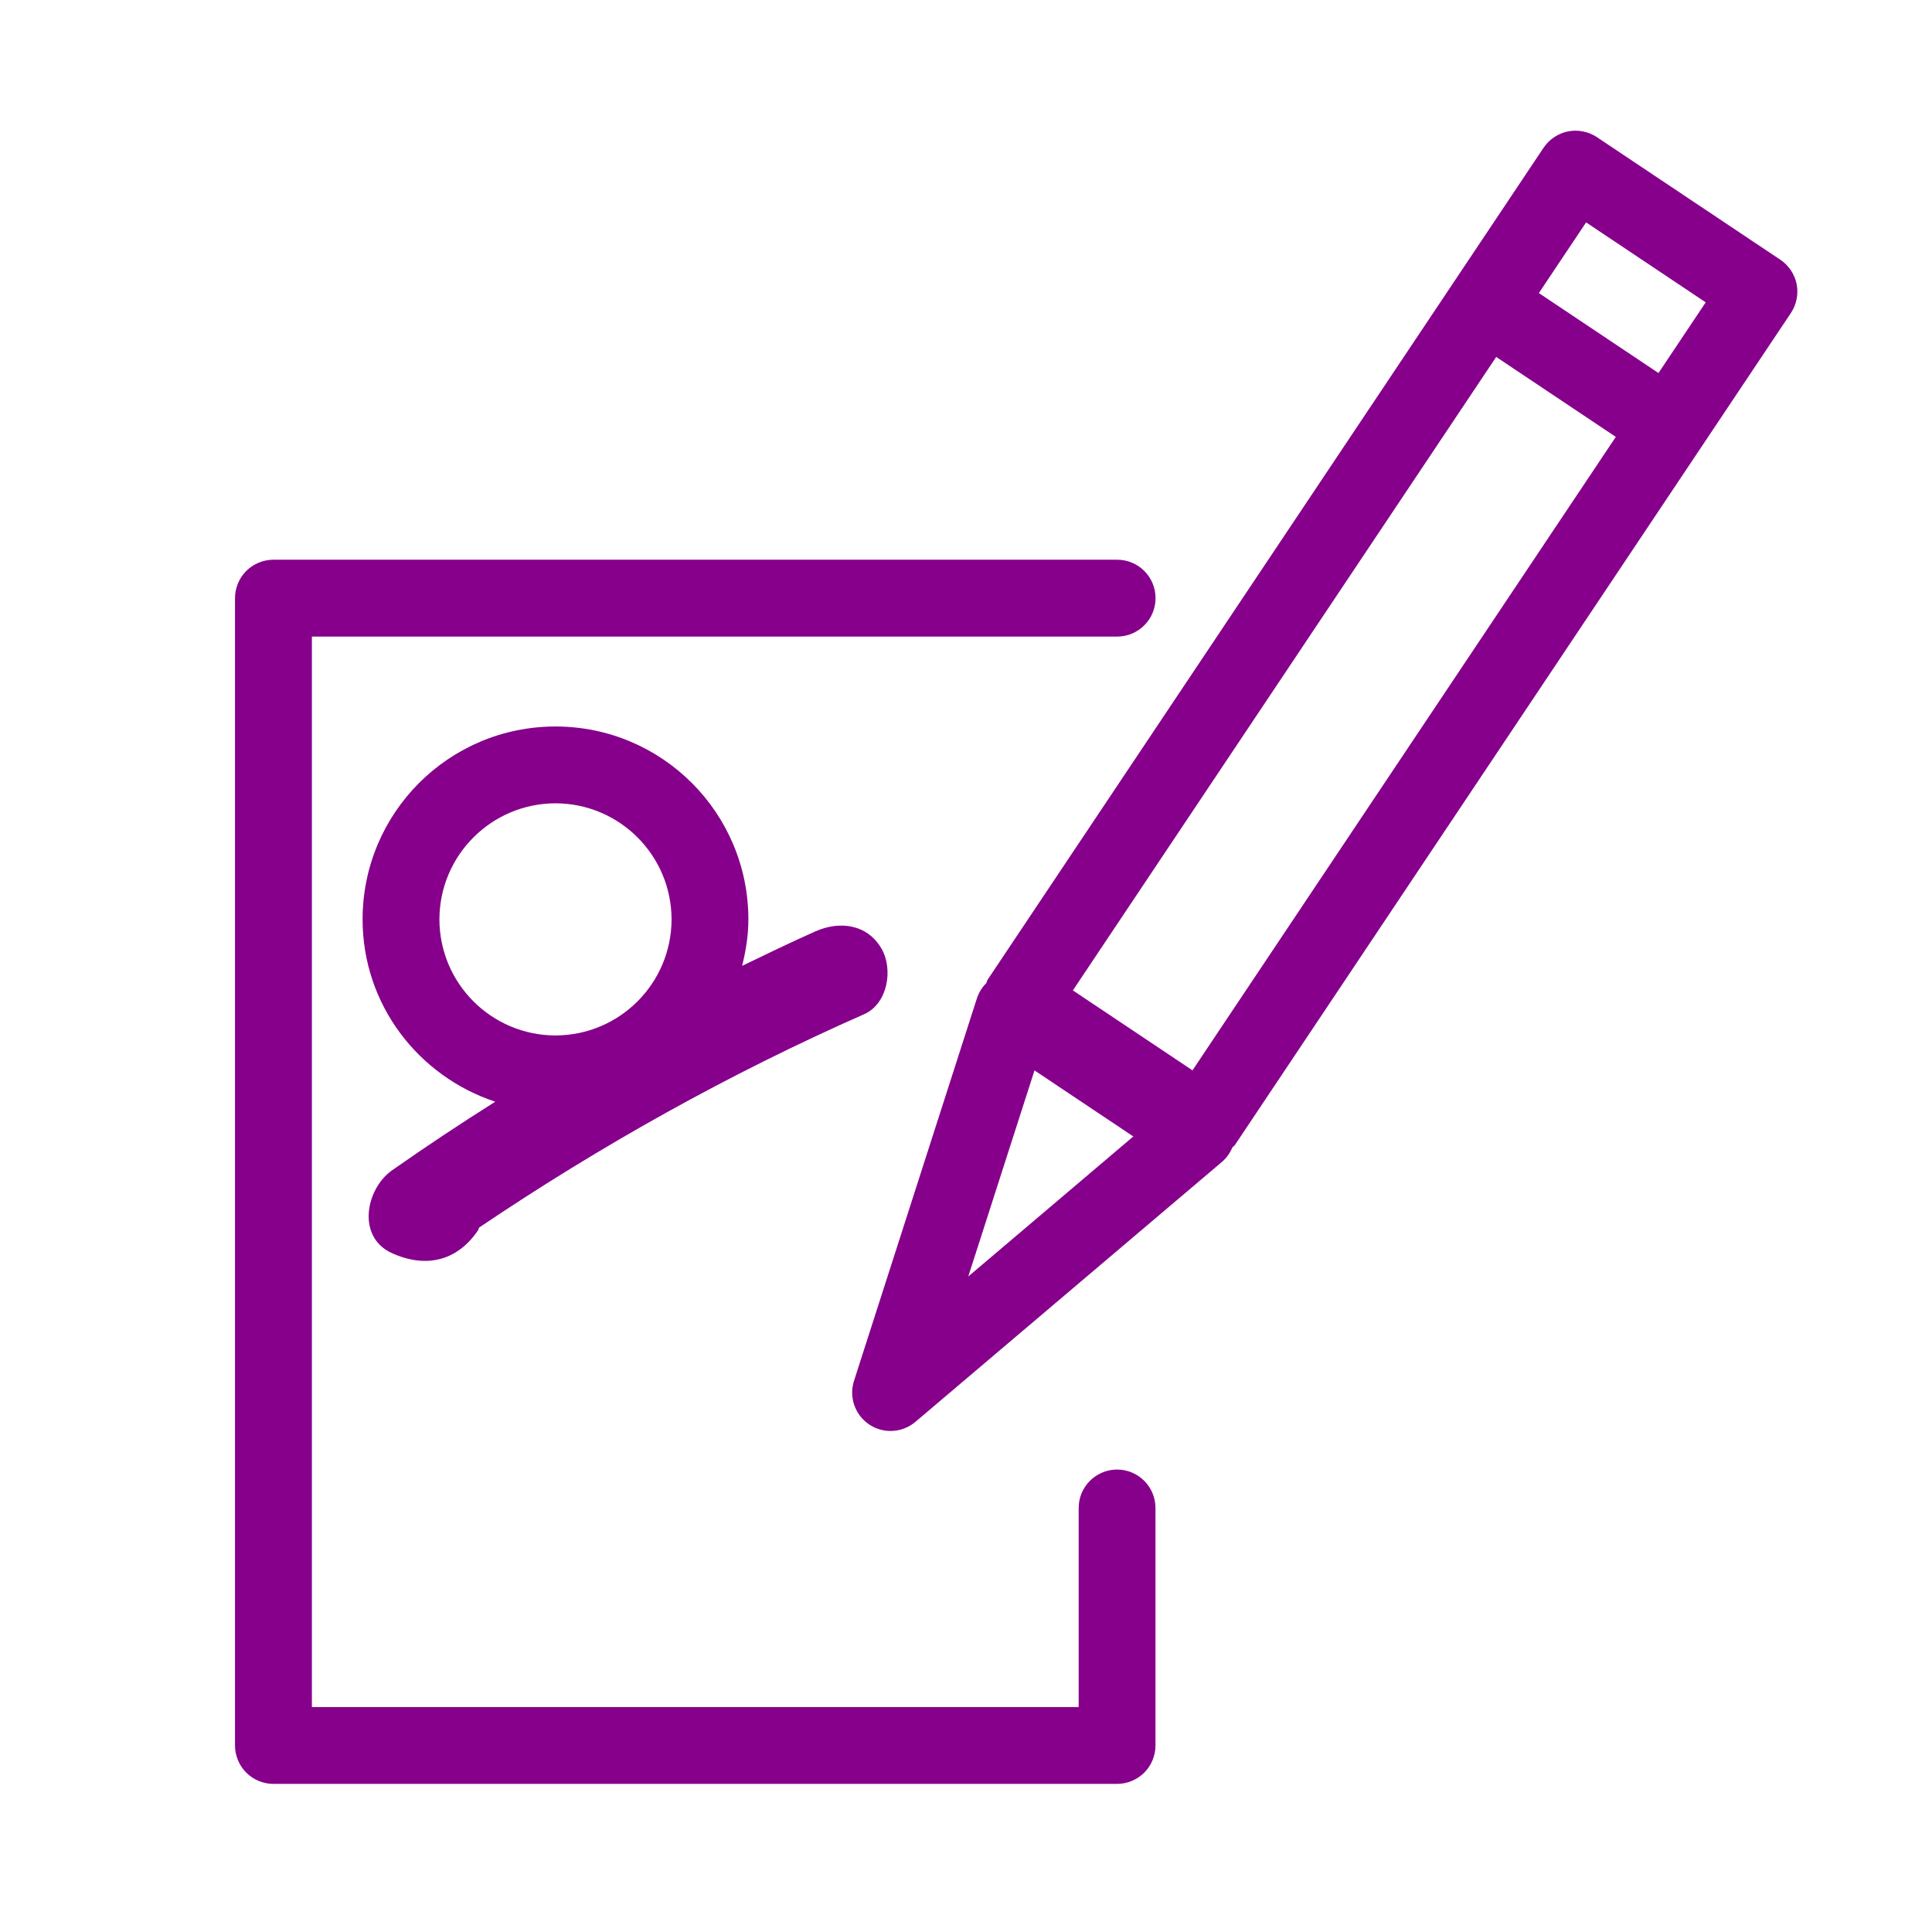 <?xml version="1.0" encoding="UTF-8"?>
<svg id="Vrstva_1" data-name="Vrstva 1" xmlns="http://www.w3.org/2000/svg" viewBox="0 0 28.346 28.346">
  <defs>
    <style>
      .cls-1 {
        fill: #86008b;
        stroke-width: 0px;
      }
    </style>
  </defs>
  <path class="cls-1" d="M26.121,3.811l-2.692-1.799c-.123-.082-.278-.113-.423-.084-.146.029-.276.116-.359.24l-1.319,1.974-6.837,10.231c-.011.016-.012.035-.021.052-.062.062-.109.138-.137.223l-1.803,5.611c-.077.24.014.501.223.641.209.14.486.124.678-.039l4.495-3.812c.069-.058.12-.131.154-.212.012-.015.029-.024.04-.04l6.837-10.231,1.319-1.974c.082-.123.113-.278.084-.423s-.116-.276-.24-.359ZM23.271,3.263l1.755,1.173-.693,1.037-1.755-1.173.693-1.037ZM14.207,18.726l.971-3.021,1.45.969-2.42,2.053ZM17.496,15.704l-1.755-1.173,6.211-9.294,1.755,1.173-6.211,9.294Z"/>
  <path class="cls-1" d="M16.39,21.561c-.311,0-.564.252-.564.564h0v2.921H4.576v-15.706h11.814c.311,0,.564-.252.564-.564s-.252-.564-.564-.564H4.012c-.148,0-.294.06-.399.165-.105.105-.165.25-.165.399v16.833c0,.148.06.294.165.399s.25.165.399.165h12.377c.148,0,.294-.06.399-.165s.165-.25.165-.399v-3.484c0-.311-.252-.564-.564-.564Z"/>
  <path class="cls-1" d="M5.753,18.387c.492.222.955.119,1.262-.338.008-.012.007-.026.014-.038,1.789-1.207,3.675-2.26,5.65-3.131.348-.154.429-.662.253-.964-.21-.359-.614-.407-.964-.253-.364.161-.722.336-1.08.508.055-.22.092-.446.092-.682,0-1.563-1.267-2.83-2.83-2.83-1.564,0-2.83,1.267-2.83,2.83,0,1.252.819,2.302,1.946,2.675-.512.323-1.017.658-1.513,1.006-.386.271-.526.98,0,1.217ZM6.447,13.489c.002-.94.763-1.701,1.703-1.703.94.002,1.701.763,1.703,1.703-.002.94-.763,1.701-1.703,1.703-.94-.002-1.701-.763-1.703-1.703Z"/>
</svg>